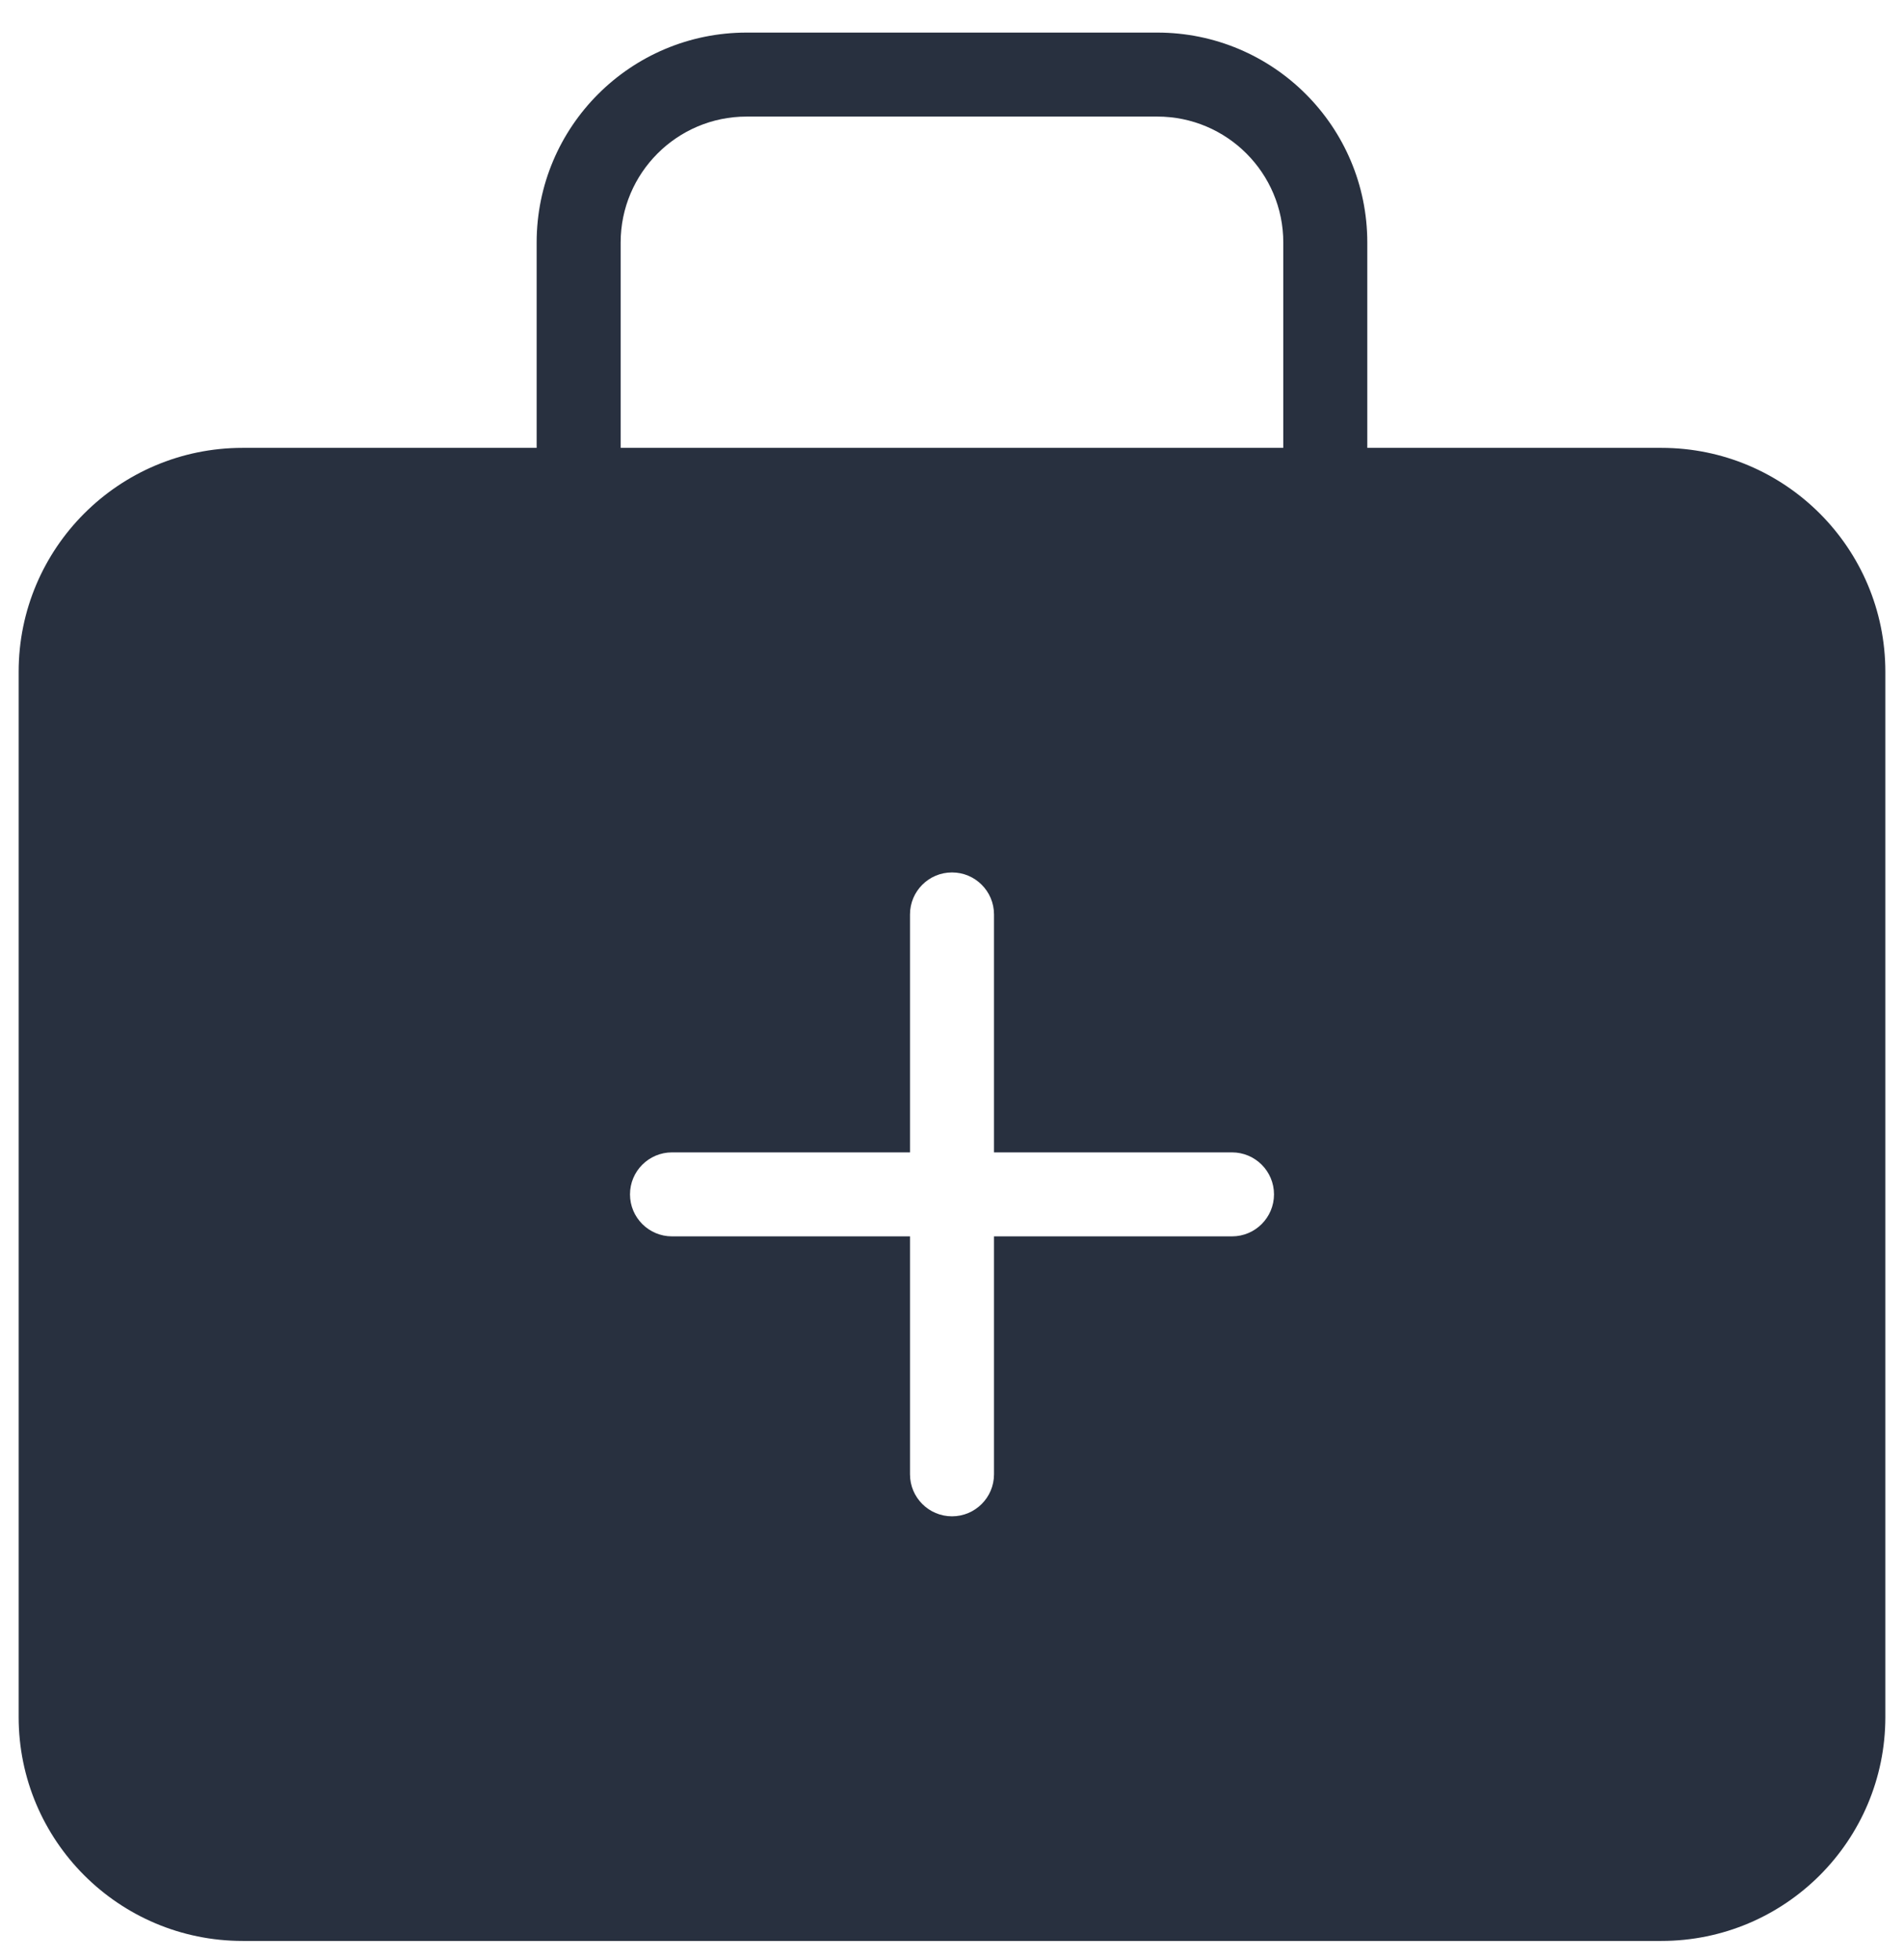 <?xml version="1.0" encoding="UTF-8"?> <svg xmlns="http://www.w3.org/2000/svg" width="34" height="35" viewBox="0 0 34 35" fill="none"><path d="M20.666 0.582C22.737 0.582 24.416 2.261 24.416 4.332V7.999H29.667C31.876 7.999 33.667 9.79 33.667 11.999V30.666C33.667 32.875 31.876 34.666 29.667 34.666H4.333C2.124 34.666 0.333 32.875 0.333 30.666V11.999C0.333 9.79 2.124 7.999 4.333 7.999H9.583V4.332C9.583 2.261 11.262 0.582 13.333 0.582H20.666ZM17 15.582C16.586 15.582 16.25 15.918 16.25 16.332V20.582H12C11.586 20.582 11.25 20.918 11.25 21.332C11.25 21.746 11.586 22.082 12 22.082H16.25V26.332C16.25 26.746 16.586 27.082 17 27.082C17.414 27.082 17.75 26.746 17.75 26.332V22.082H22C22.414 22.082 22.75 21.746 22.75 21.332C22.75 20.918 22.414 20.582 22 20.582H17.75V16.332C17.75 15.918 17.414 15.582 17 15.582ZM13.333 2.082C12.091 2.082 11.083 3.09 11.083 4.332V7.999H22.916V4.332C22.916 3.09 21.909 2.082 20.666 2.082H13.333Z" fill="#28303F"></path></svg> 
